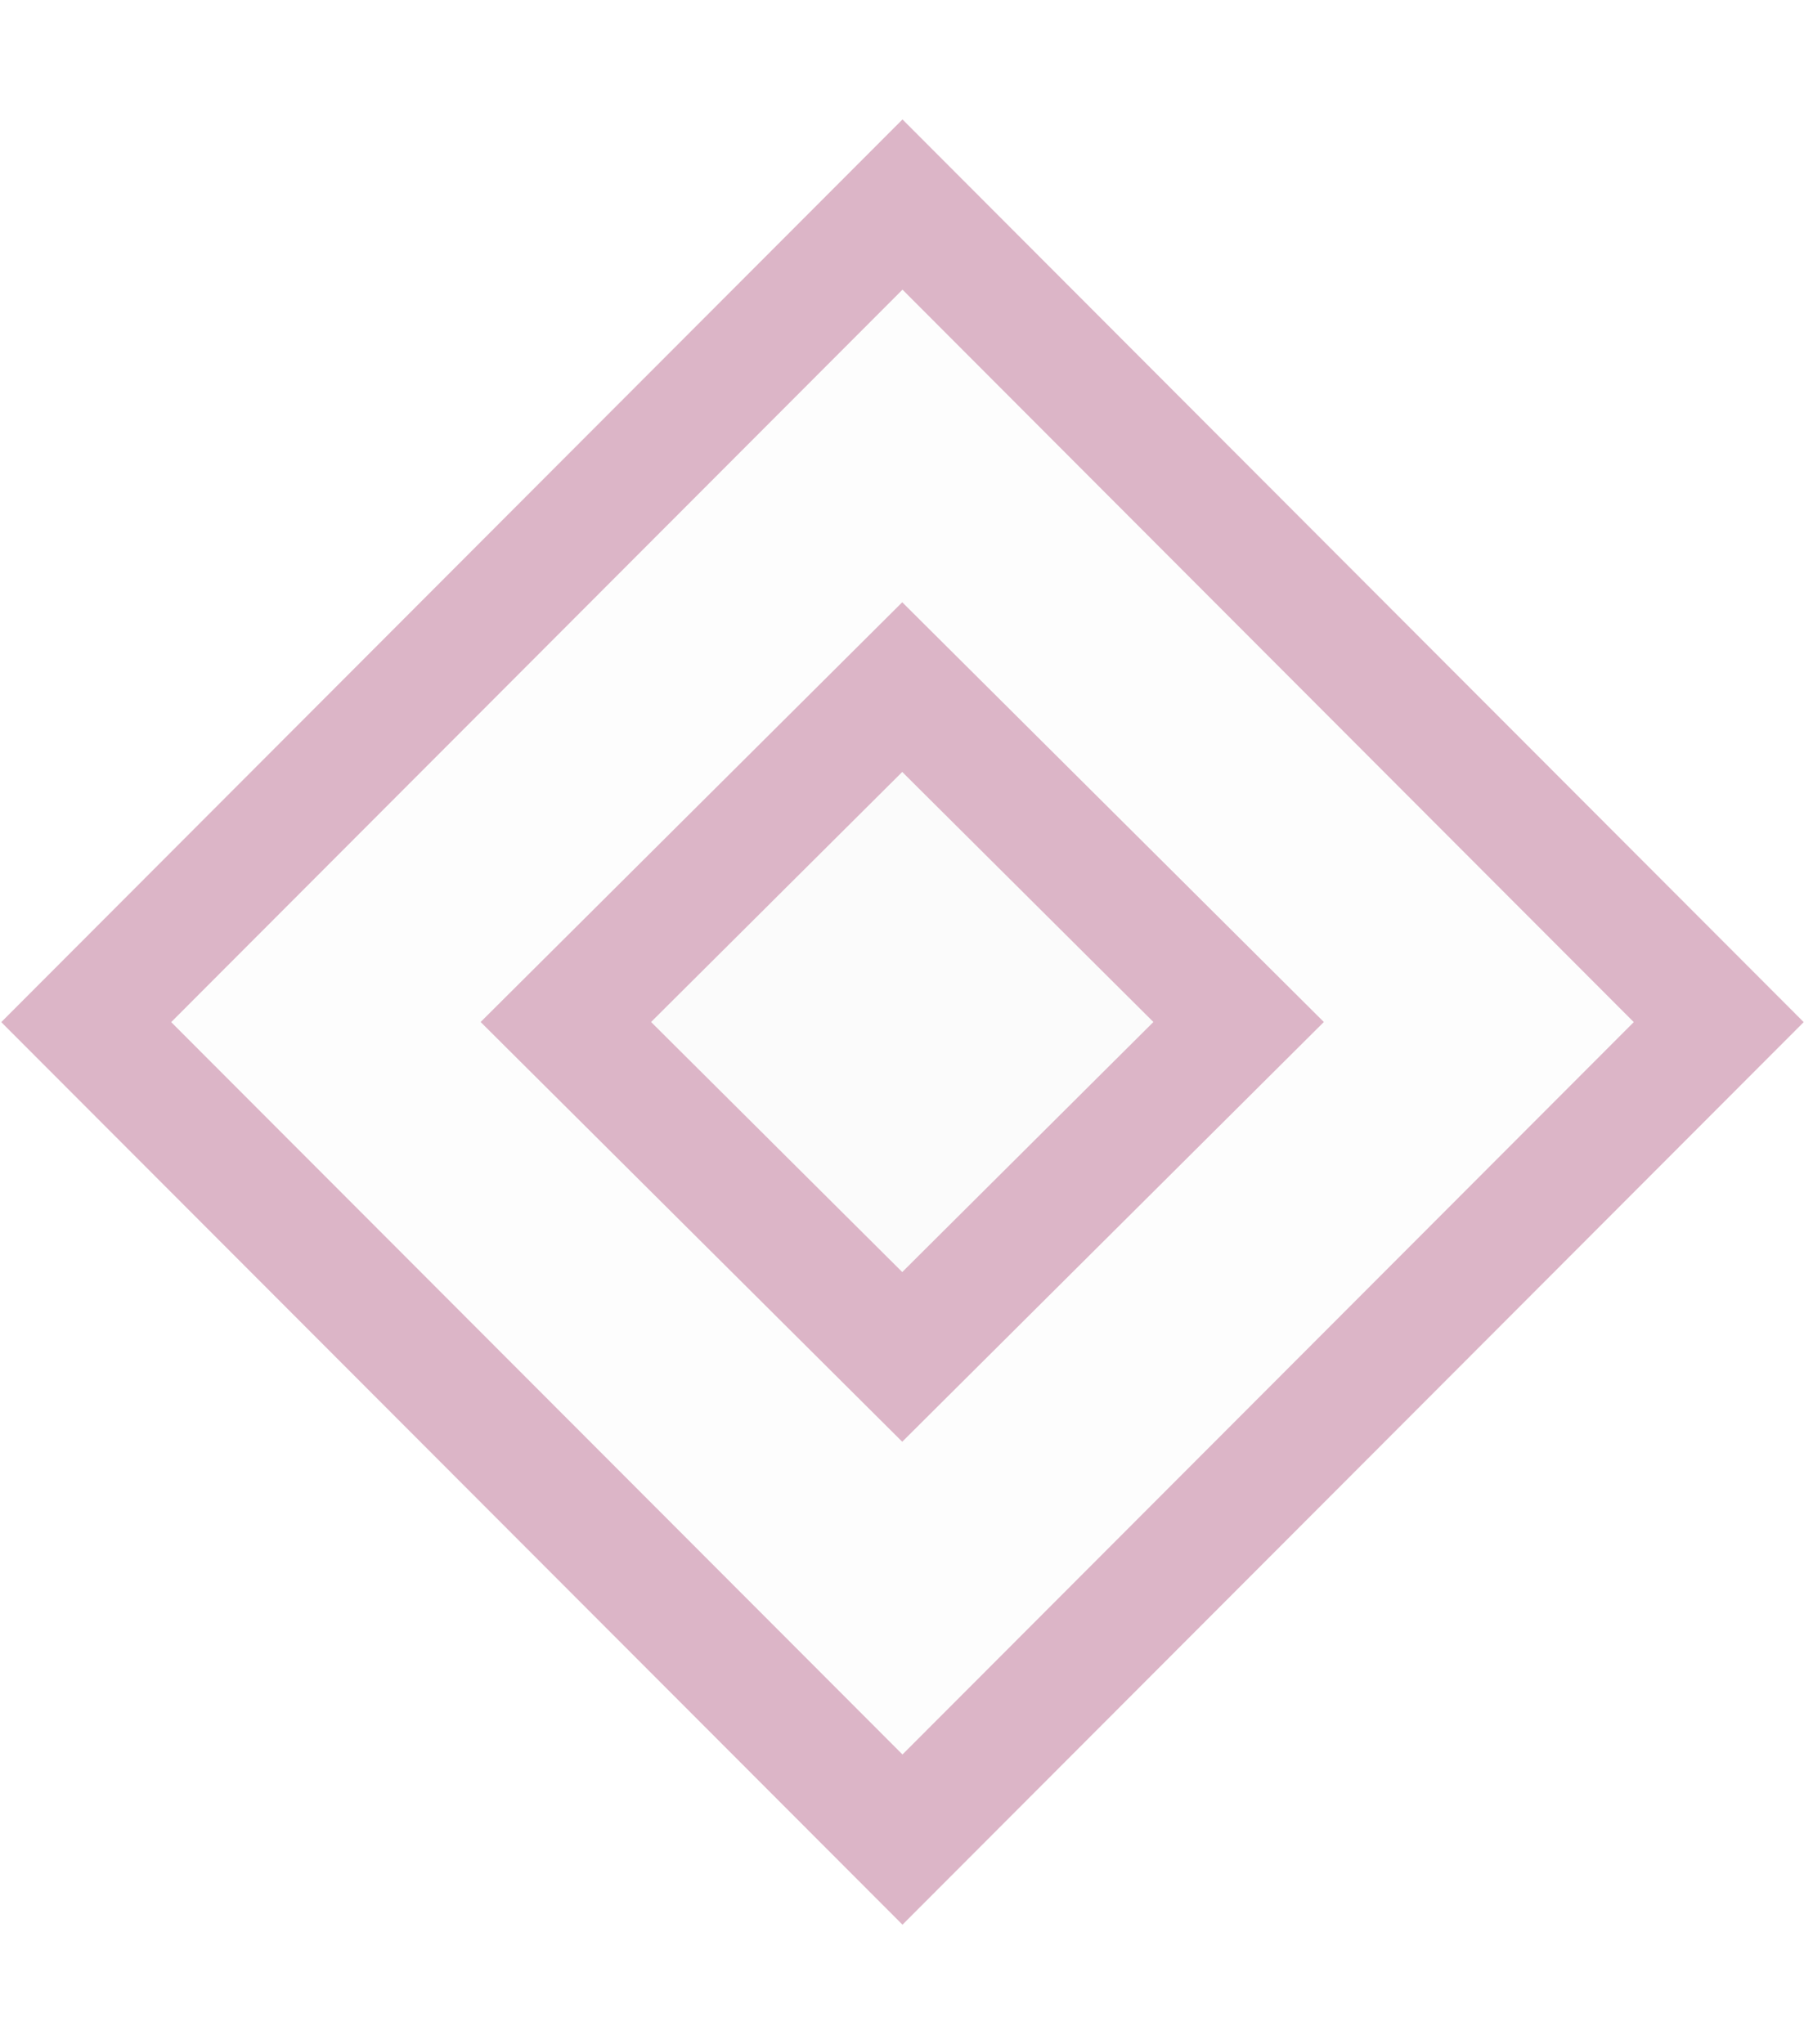<svg width="15" height="17" viewBox="0 0 15 17" fill="none" xmlns="http://www.w3.org/2000/svg">
<path d="M0.717 8.5L7.504 1.701L14.291 8.5L7.504 15.298L0.717 8.5Z" fill="black" fill-opacity="0.01" stroke="#DCB5C7"/>
<path d="M4.705 8.499L7.502 5.714L10.299 8.499L7.502 11.284L4.705 8.499Z" fill="black" fill-opacity="0.01" stroke="#DCB5C7"/>
</svg>
